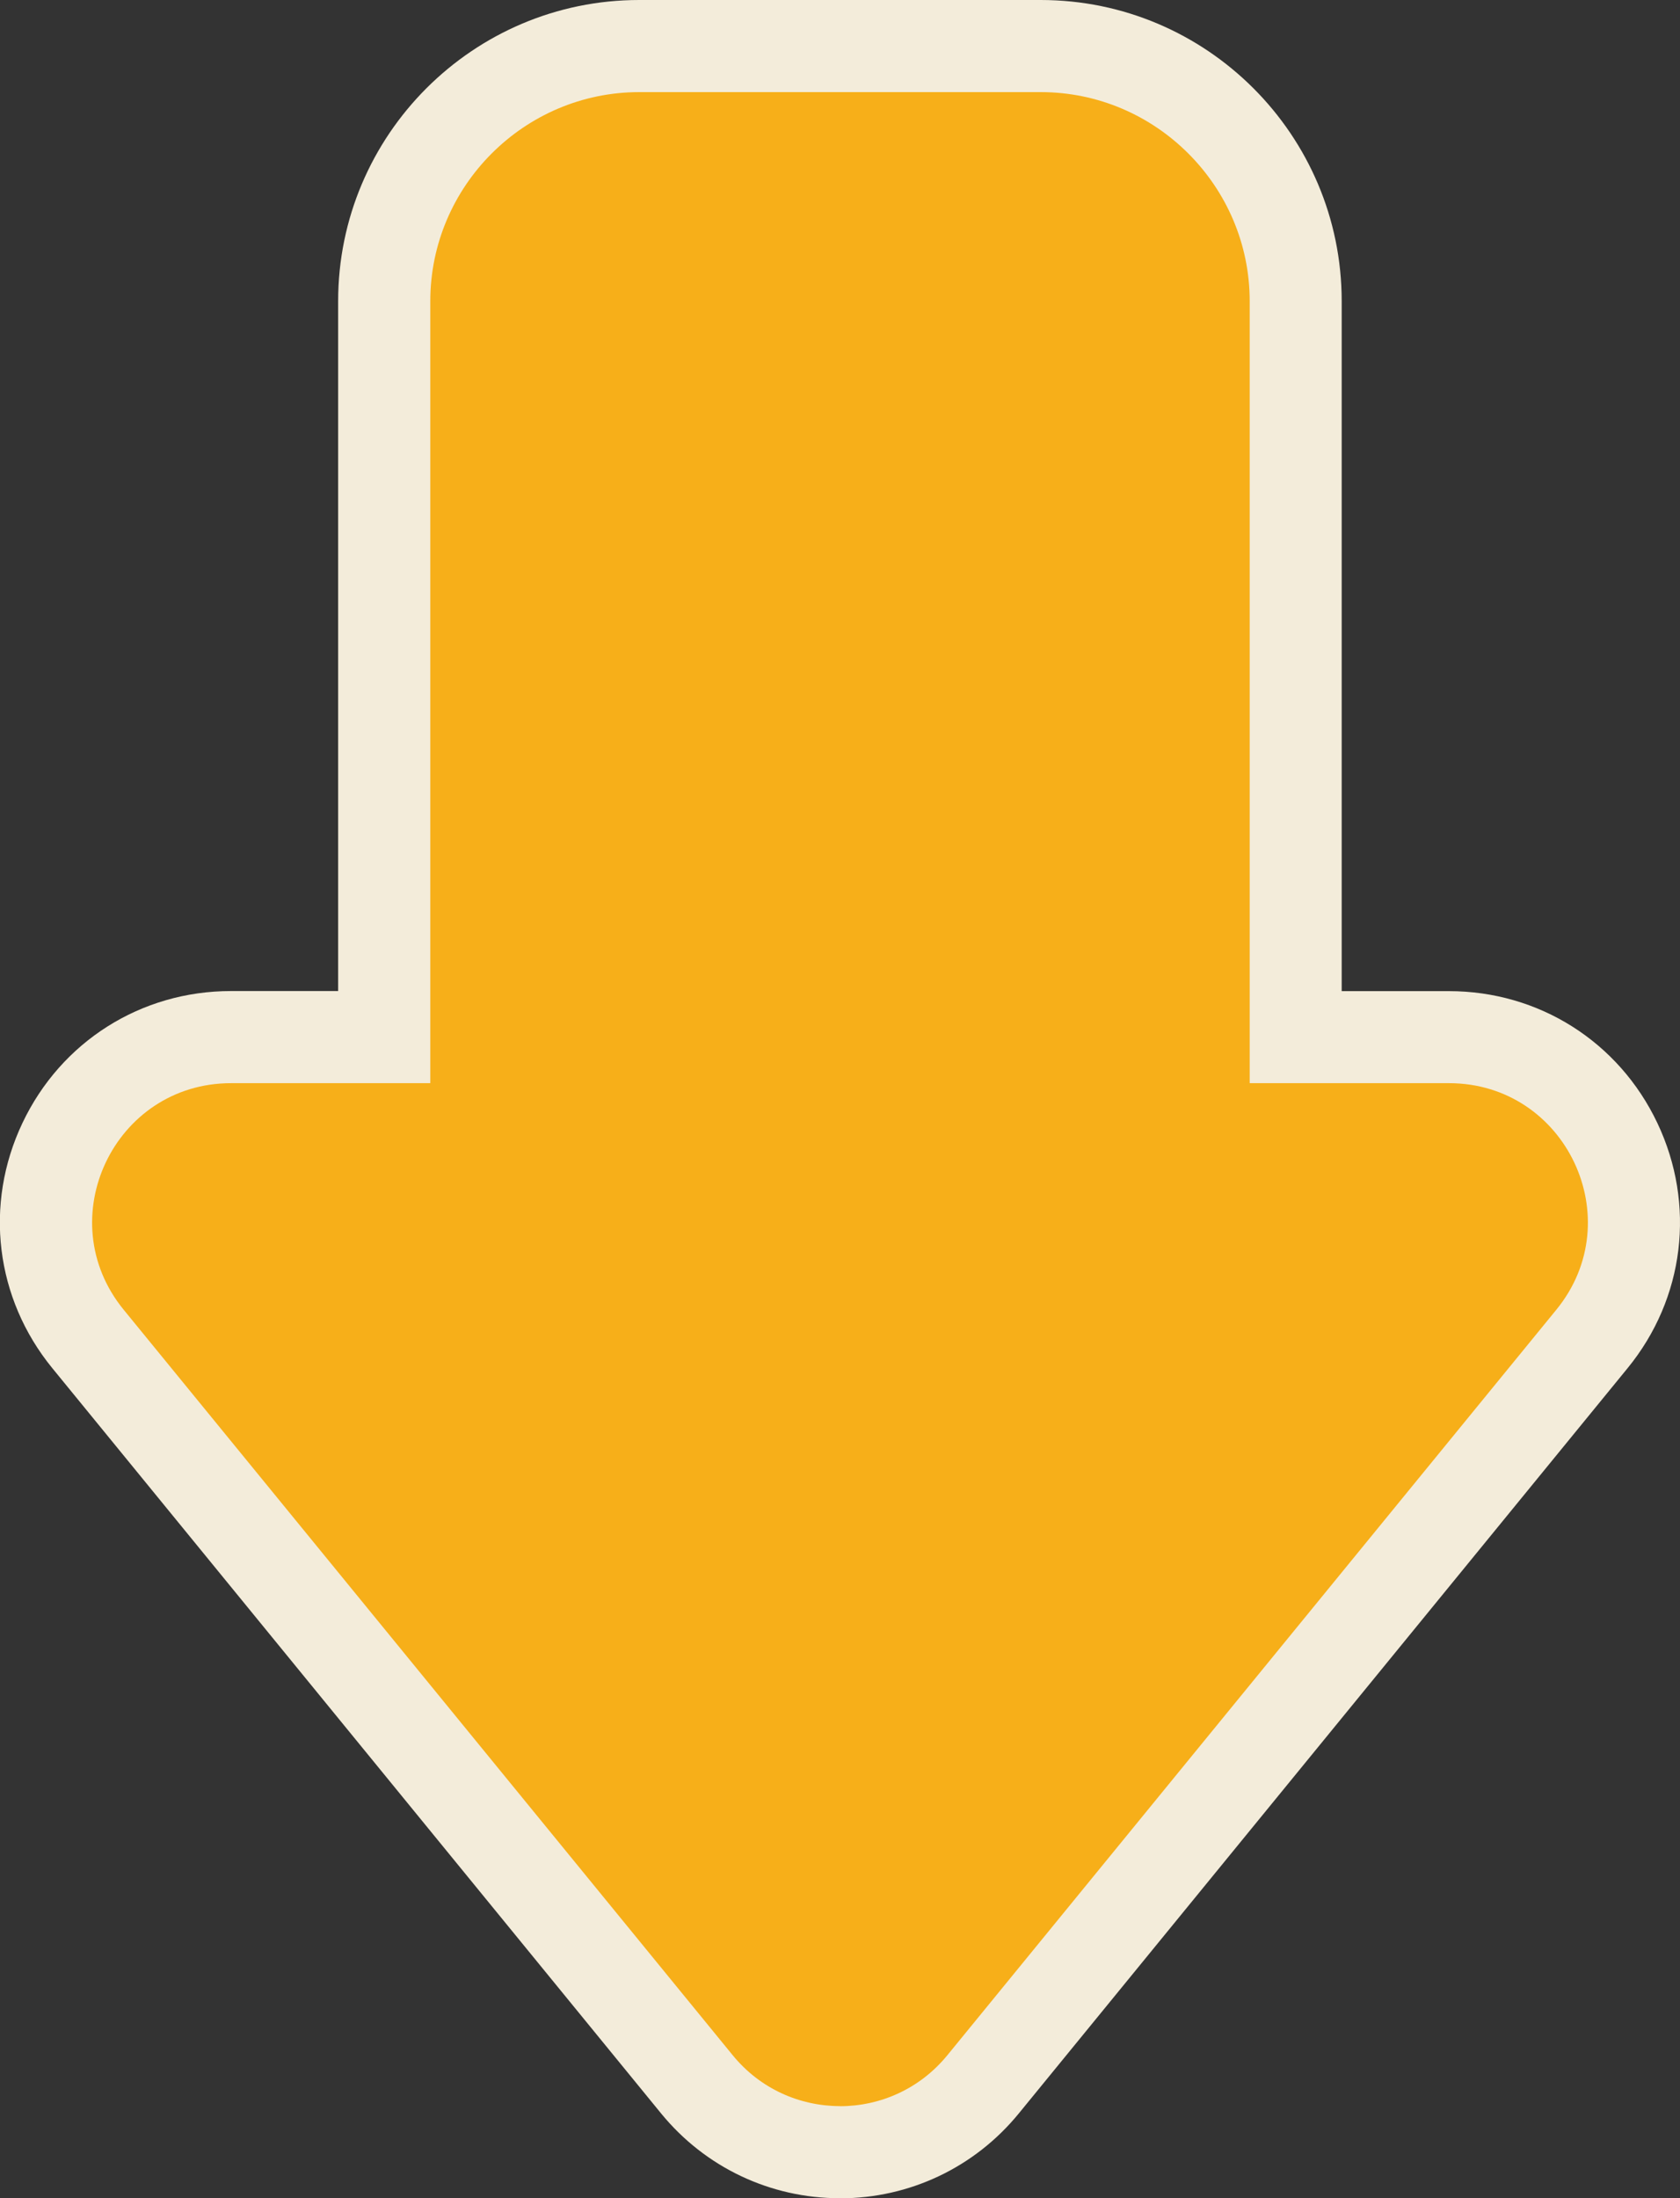 <?xml version="1.0" encoding="UTF-8"?> <svg xmlns="http://www.w3.org/2000/svg" id="_Слой_1" data-name="Слой 1" viewBox="0 0 200.72 262.49"><rect x="0" y="0" width="200.72" height="262.49" fill="#333333" stroke="none"/><defs><style> .cls-1 { fill: #f7af19; } .cls-1, .cls-2 { stroke-width: 0px; } .cls-2 { fill: #f3ecda; } </style></defs><path class="cls-1" d="m76.37,5.5c-16.79,0-30.46,13.66-30.46,30.46v87.88h-18.3c-8.61,0-16.26,4.83-19.95,12.62-3.69,7.78-2.6,16.76,2.85,23.43l72.75,89.01c4.21,5.15,10.44,8.1,17.09,8.1s12.88-2.95,17.09-8.1l72.75-89.01c5.45-6.67,6.54-15.65,2.85-23.43-3.69-7.78-11.33-12.62-19.95-12.62h-18.3V35.96c0-16.79-13.66-30.46-30.46-30.46h-47.98Z"></path><path class="cls-2" d="m100.36,251.49c-4.76,0-9.52-2.03-12.83-6.09L14.78,156.4c-8.85-10.82-1.15-27.06,12.83-27.06h23.8V35.96c0-13.73,11.23-24.96,24.96-24.96h47.98c13.73,0,24.96,11.23,24.96,24.96v93.38h23.8c13.98,0,21.68,16.24,12.83,27.06l-72.75,89.01c-3.32,4.06-8.07,6.09-12.83,6.09m0,11c8.31,0,16.09-3.69,21.35-10.12l72.75-89.01c6.81-8.33,8.17-19.54,3.56-29.26-4.61-9.72-14.16-15.76-24.92-15.76h-12.8V35.96c0-19.83-16.13-35.96-35.96-35.96h-47.98c-19.83,0-35.96,16.13-35.96,35.96v82.38h-12.8c-10.76,0-20.31,6.04-24.92,15.76-4.61,9.72-3.24,20.93,3.56,29.26l72.75,89.01c5.26,6.43,13.04,10.12,21.35,10.12h0Z"></path></svg> 